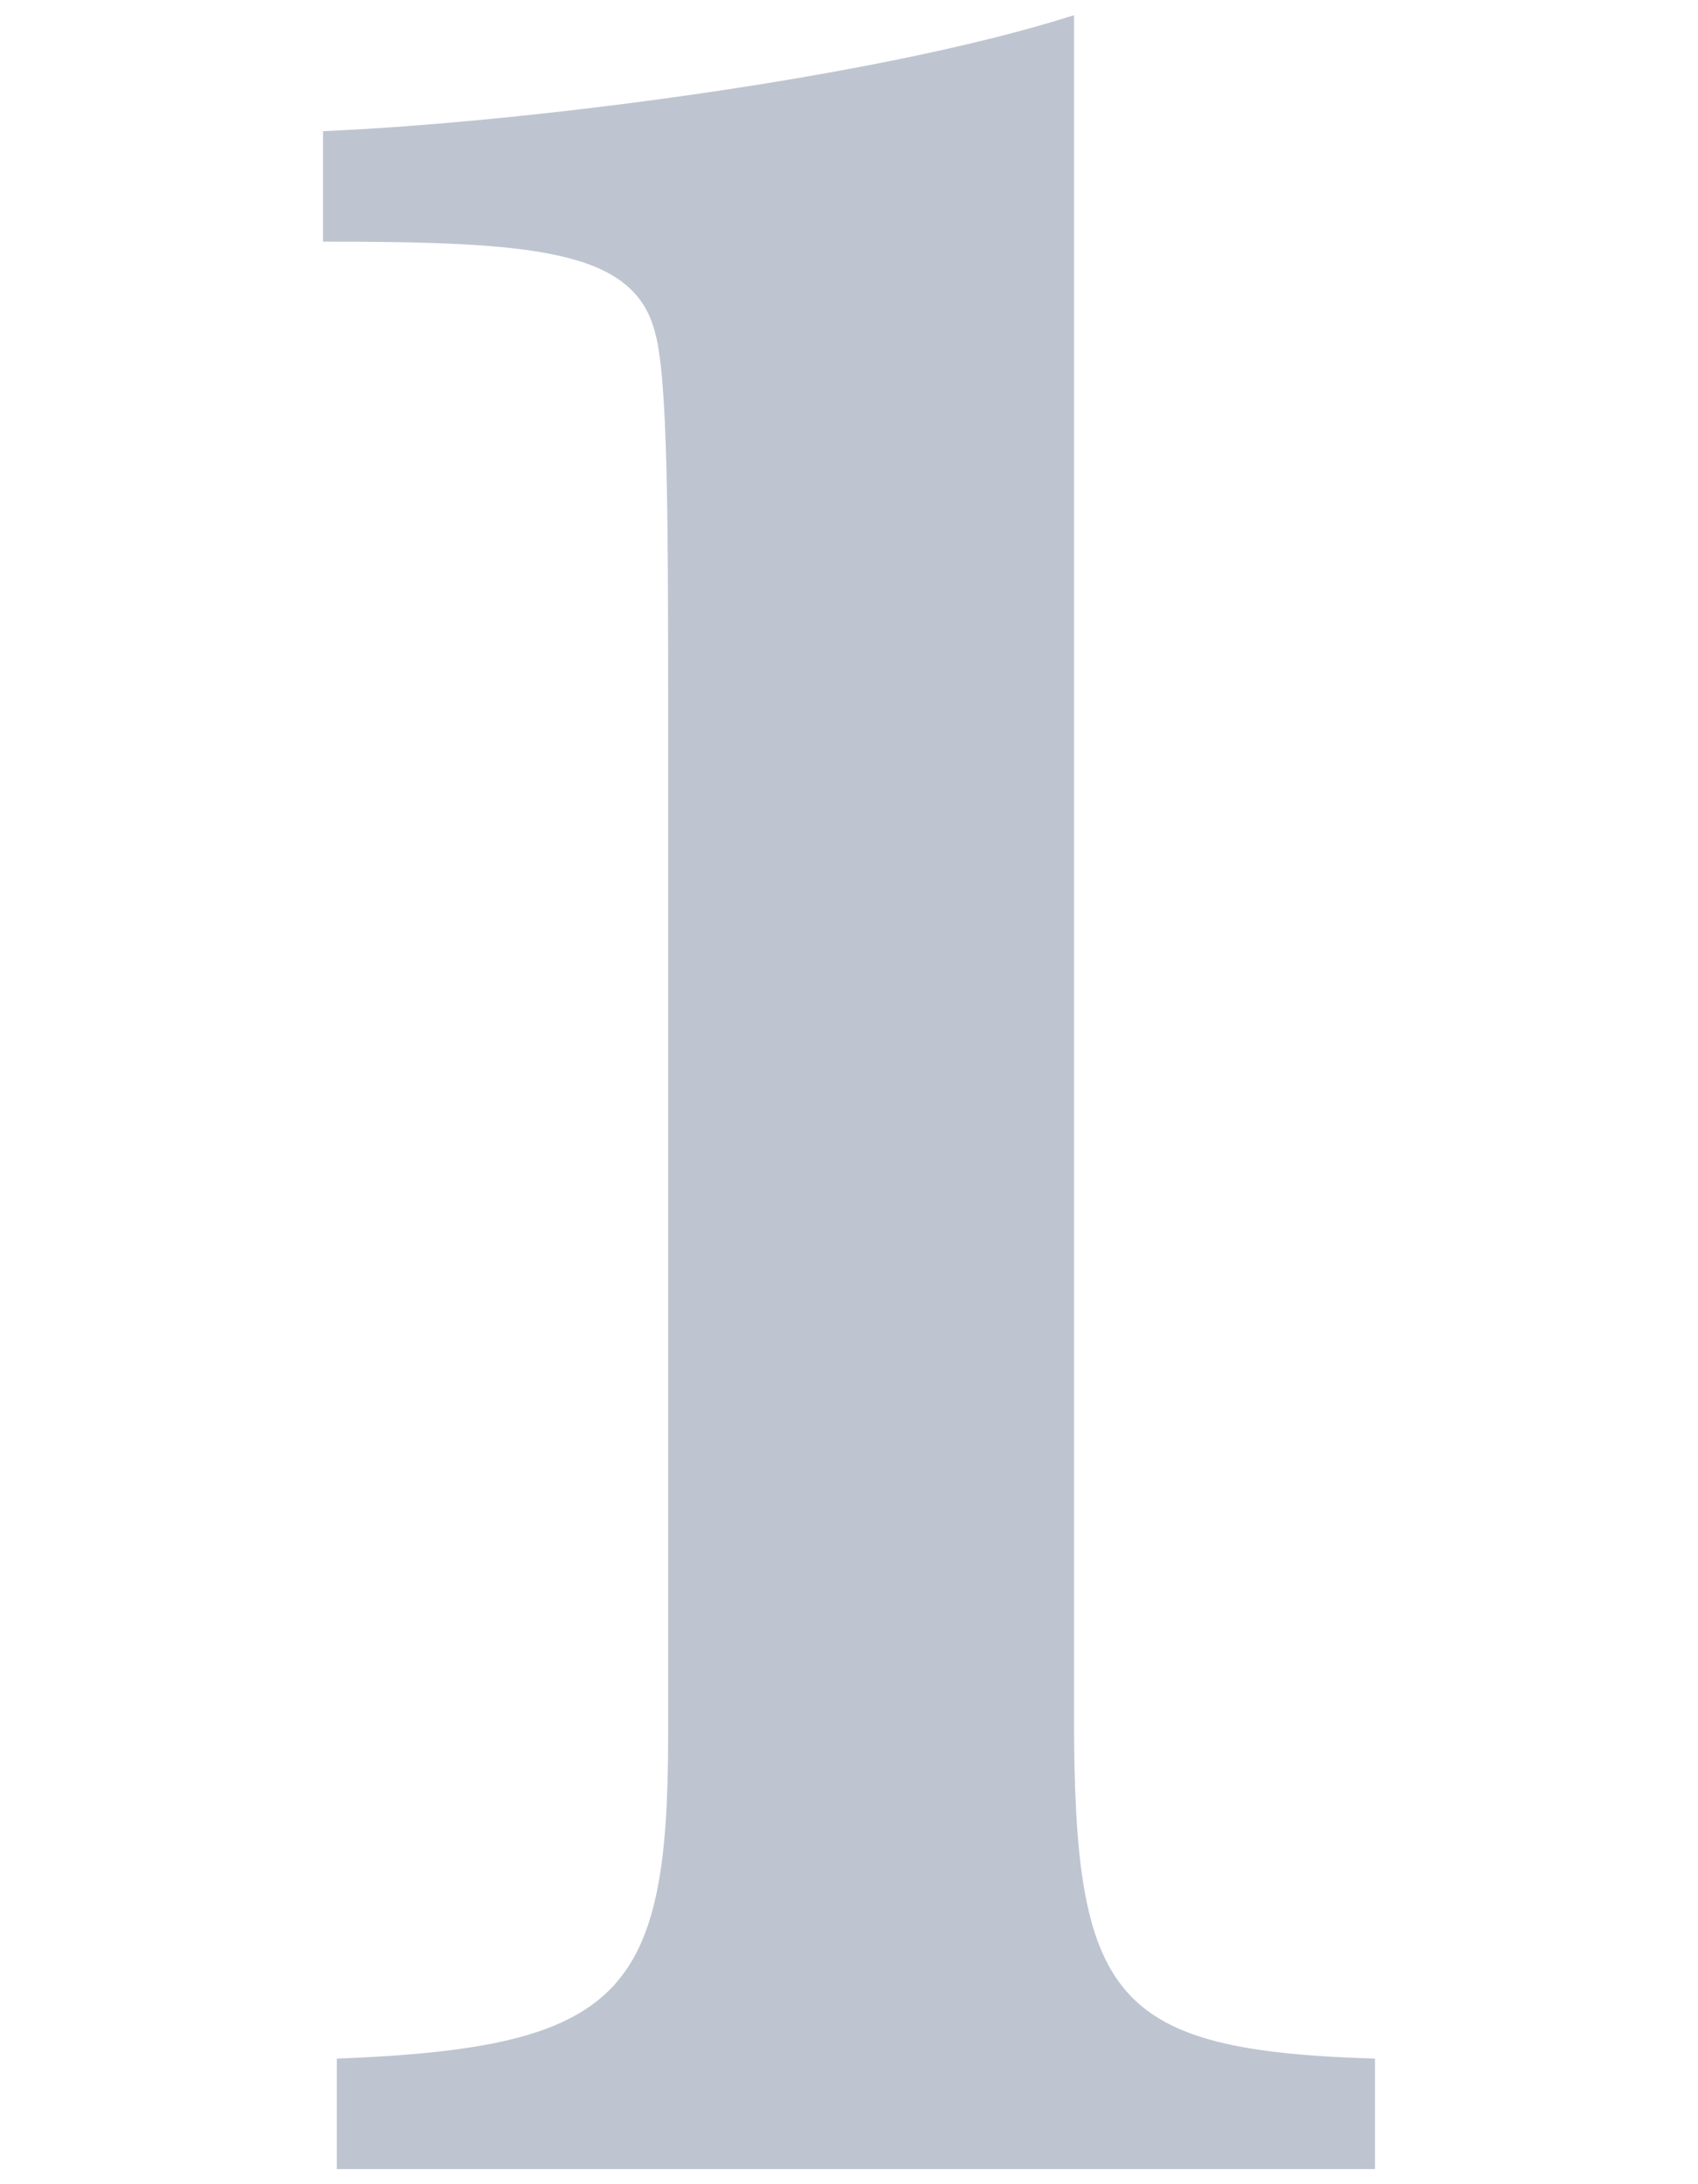 <svg viewBox="0 0 162.759 209.337" version="1.1" height="209.337" width="162.759" xmlns="http://www.w3.org/2000/svg" id="Layer_1">
  
  <defs>
    <style>
      .st0 {
        fill: #bec5d1;
      }

      .st1 {
        fill: #231f20;
      }

      .st2 {
        display: none;
      }
    </style>
  </defs>
  <g class="st2">
    <path d="M56.767,176.653h53.988c17.731,0,25.671-5.558,33.61-30.435h11.645l-10.586,61.663H6.749v-12.174C90.642,123.723,110.226,95.141,110.226,58.09c0-25.671-12.438-41.55-32.552-41.55-19.319,0-33.346,14.026-33.346,34.14,0,17.467,9.792,28.582,25.142,28.582-1.588,10.057-10.321,16.673-21.701,16.673-21.966,0-38.374-16.673-38.374-39.697C9.395,24.745,40.359,1.456,82.173,1.456c41.55,0,70.661,23.554,70.661,57.164,0,42.608-40.756,79.395-96.332,116.71l.265,1.323Z" class="st1"></path>
  </g>
  <path d="M102.948,164.479c0,27.259,3.705,32.022,28.847,32.816v10.586H32.287v-10.586c27.259-1.059,31.758-6.087,31.758-30.964v-96.067c0-20.378,0-34.404-1.323-38.639-2.117-7.675-11.645-8.469-31.758-8.469v-10.586c18.79-.794,52.93-5.028,71.984-11.115v163.023Z" class="st0"></path>
  <g class="st2">
    <path d="M81.909,106.521c-6.881,2.911-14.026,4.764-18.525,4.764-9.792,0-15.614-4.234-15.614-11.645,0-6.352,5.558-10.057,15.085-10.057,4.764,0,11.645,1.588,16.673,2.911,16.673,0,27.788-13.232,27.788-39.697,0-25.406-10.851-38.639-28.053-38.639-16.144,0-25.671,8.204-25.671,21.966,0,9.527,6.087,16.673,14.556,16.673-2.117,9.527-9.527,15.35-20.378,15.35-17.202,0-31.229-13.762-31.229-30.435C16.541,15.217,41.682.132,79.527.132c41.55,0,68.279,18.525,68.279,47.107,0,22.76-15.879,43.138-38.109,48.96v1.588c26.994,7.41,44.726,28.847,44.726,53.988,0,33.346-32.022,57.429-76.219,57.429-40.227,0-69.867-19.849-69.867-47.107,0-19.584,15.879-35.992,34.934-35.992,11.645,0,20.378,6.616,22.495,16.938-10.586,0-18.525,9.792-18.525,22.495,0,17.202,12.174,28.582,30.699,28.582,19.849,0,34.14-17.731,34.14-44.726s-11.38-42.873-30.17-42.873Z" class="st1"></path>
  </g>
  <g class="st2">
    <path d="M0,136.956L96.597,1.456h25.142v134.706c25.671-.794,31.229-5.028,31.229-25.406h9.792v64.31h-9.792c0-19.319-5.558-22.76-31.229-23.289v8.204c0,24.612,3.97,36.521,24.612,37.315v10.586H55.576v-10.586c24.877-1.059,28.847-13.232,28.847-35.463v-8.998H0v-15.879ZM84.423,50.416h-1.059l-60.869,85.746h61.928V50.416Z" class="st1"></path>
  </g>
  <g class="st2">
    <path d="M60.604,80.453l.529.794c5.822-6.352,17.731-10.851,29.111-10.851,35.728,0,62.722,27.523,62.722,63.78,0,42.079-37.845,75.16-86.54,75.16-33.081,0-56.635-15.35-56.635-36.521,0-11.115,5.822-17.731,15.879-17.731,23.024,0,6.616,39.962,41.55,39.962,27.259,0,43.402-26.465,43.402-66.956,0-29.111-7.146-42.344-25.671-42.344-15.35,0-25.142,7.41-31.229,23.818-2.911,8.204-6.087,10.057-10.851,10.057-4.499,0-7.41-2.646-7.41-6.881,0-1.059.265-2.117.529-3.176L65.633.265c9.792,3.176,21.437,4.764,37.845,4.764C123.062,5.028,137.882,3.176,145.821,0l1.588.265c-5.028,21.701-22.76,34.14-48.695,34.14h-25.671l-12.438,46.049Z" class="st1"></path>
  </g>
</svg>